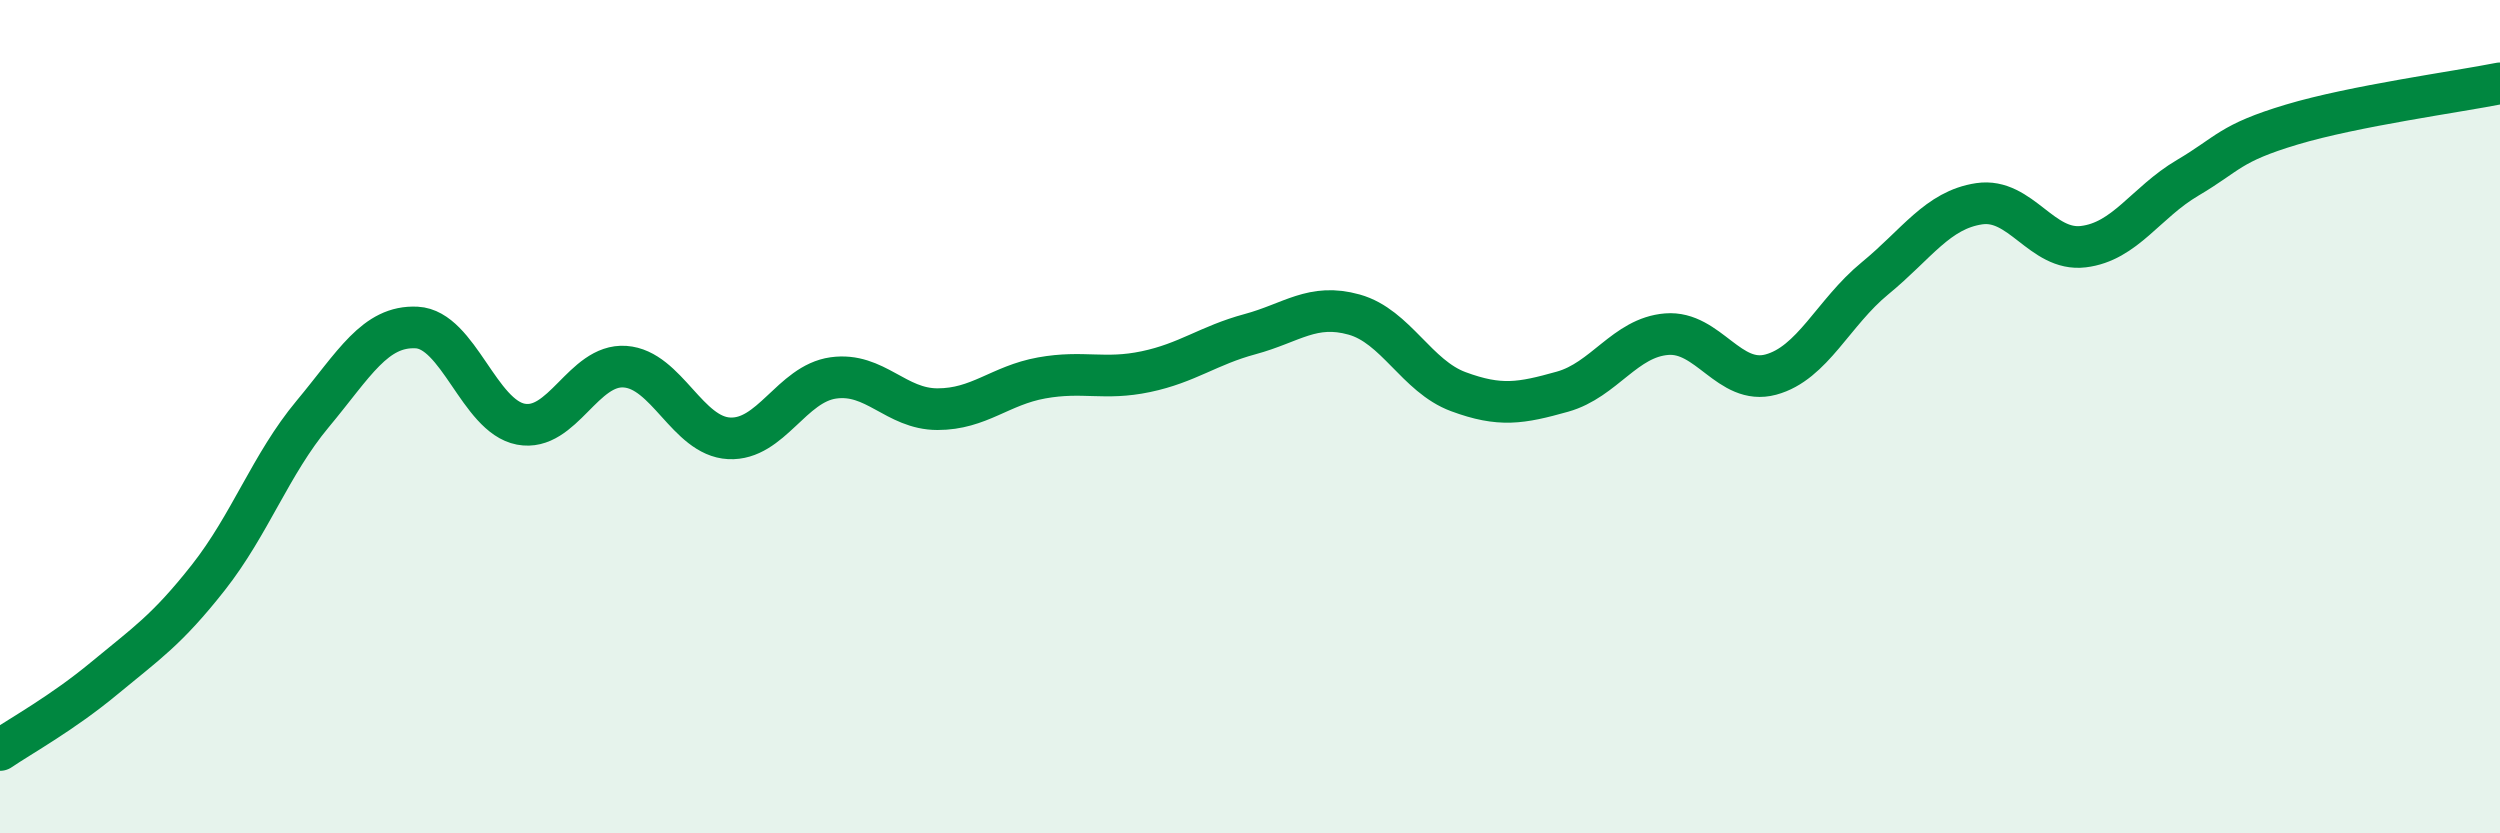 
    <svg width="60" height="20" viewBox="0 0 60 20" xmlns="http://www.w3.org/2000/svg">
      <path
        d="M 0,18 C 0.5,17.66 1.5,17.11 2.5,16.28 C 3.5,15.45 4,15.13 5,13.86 C 6,12.59 6.5,11.14 7.5,9.94 C 8.5,8.74 9,7.81 10,7.86 C 11,7.91 11.5,9.99 12.5,10.18 C 13.5,10.37 14,8.73 15,8.8 C 16,8.87 16.5,10.47 17.5,10.52 C 18.5,10.57 19,9.21 20,9.07 C 21,8.93 21.5,9.82 22.5,9.82 C 23.5,9.82 24,9.25 25,9.07 C 26,8.89 26.5,9.13 27.5,8.92 C 28.5,8.71 29,8.29 30,8.02 C 31,7.75 31.5,7.27 32.5,7.55 C 33.5,7.83 34,9.03 35,9.4 C 36,9.77 36.5,9.68 37.5,9.4 C 38.5,9.12 39,8.1 40,8.02 C 41,7.94 41.5,9.26 42.5,8.99 C 43.5,8.72 44,7.5 45,6.68 C 46,5.86 46.5,5.04 47.5,4.89 C 48.5,4.74 49,6.04 50,5.92 C 51,5.8 51.5,4.86 52.5,4.27 C 53.5,3.68 53.5,3.44 55,2.99 C 56.5,2.54 59,2.2 60,2L60 20L0 20Z"
        fill="#008740"
        opacity="0.1"
        stroke-linecap="round"
        stroke-linejoin="round"
      />
      <path
        d="M 0,18 C 0.5,17.66 1.5,17.11 2.5,16.28 C 3.5,15.45 4,15.13 5,13.86 C 6,12.59 6.5,11.14 7.5,9.94 C 8.5,8.74 9,7.81 10,7.86 C 11,7.91 11.5,9.99 12.5,10.18 C 13.5,10.37 14,8.73 15,8.8 C 16,8.87 16.5,10.47 17.5,10.52 C 18.5,10.57 19,9.21 20,9.07 C 21,8.93 21.5,9.82 22.5,9.82 C 23.5,9.82 24,9.25 25,9.07 C 26,8.89 26.5,9.13 27.5,8.92 C 28.5,8.71 29,8.29 30,8.02 C 31,7.75 31.5,7.27 32.5,7.55 C 33.5,7.83 34,9.03 35,9.4 C 36,9.77 36.5,9.68 37.5,9.4 C 38.5,9.12 39,8.1 40,8.02 C 41,7.94 41.5,9.26 42.5,8.99 C 43.5,8.72 44,7.5 45,6.68 C 46,5.86 46.5,5.04 47.5,4.89 C 48.5,4.74 49,6.04 50,5.92 C 51,5.8 51.5,4.86 52.5,4.27 C 53.5,3.68 53.5,3.44 55,2.99 C 56.5,2.54 59,2.2 60,2"
        stroke="#008740"
        stroke-width="1"
        fill="none"
        stroke-linecap="round"
        stroke-linejoin="round"
      />
    </svg>
  
